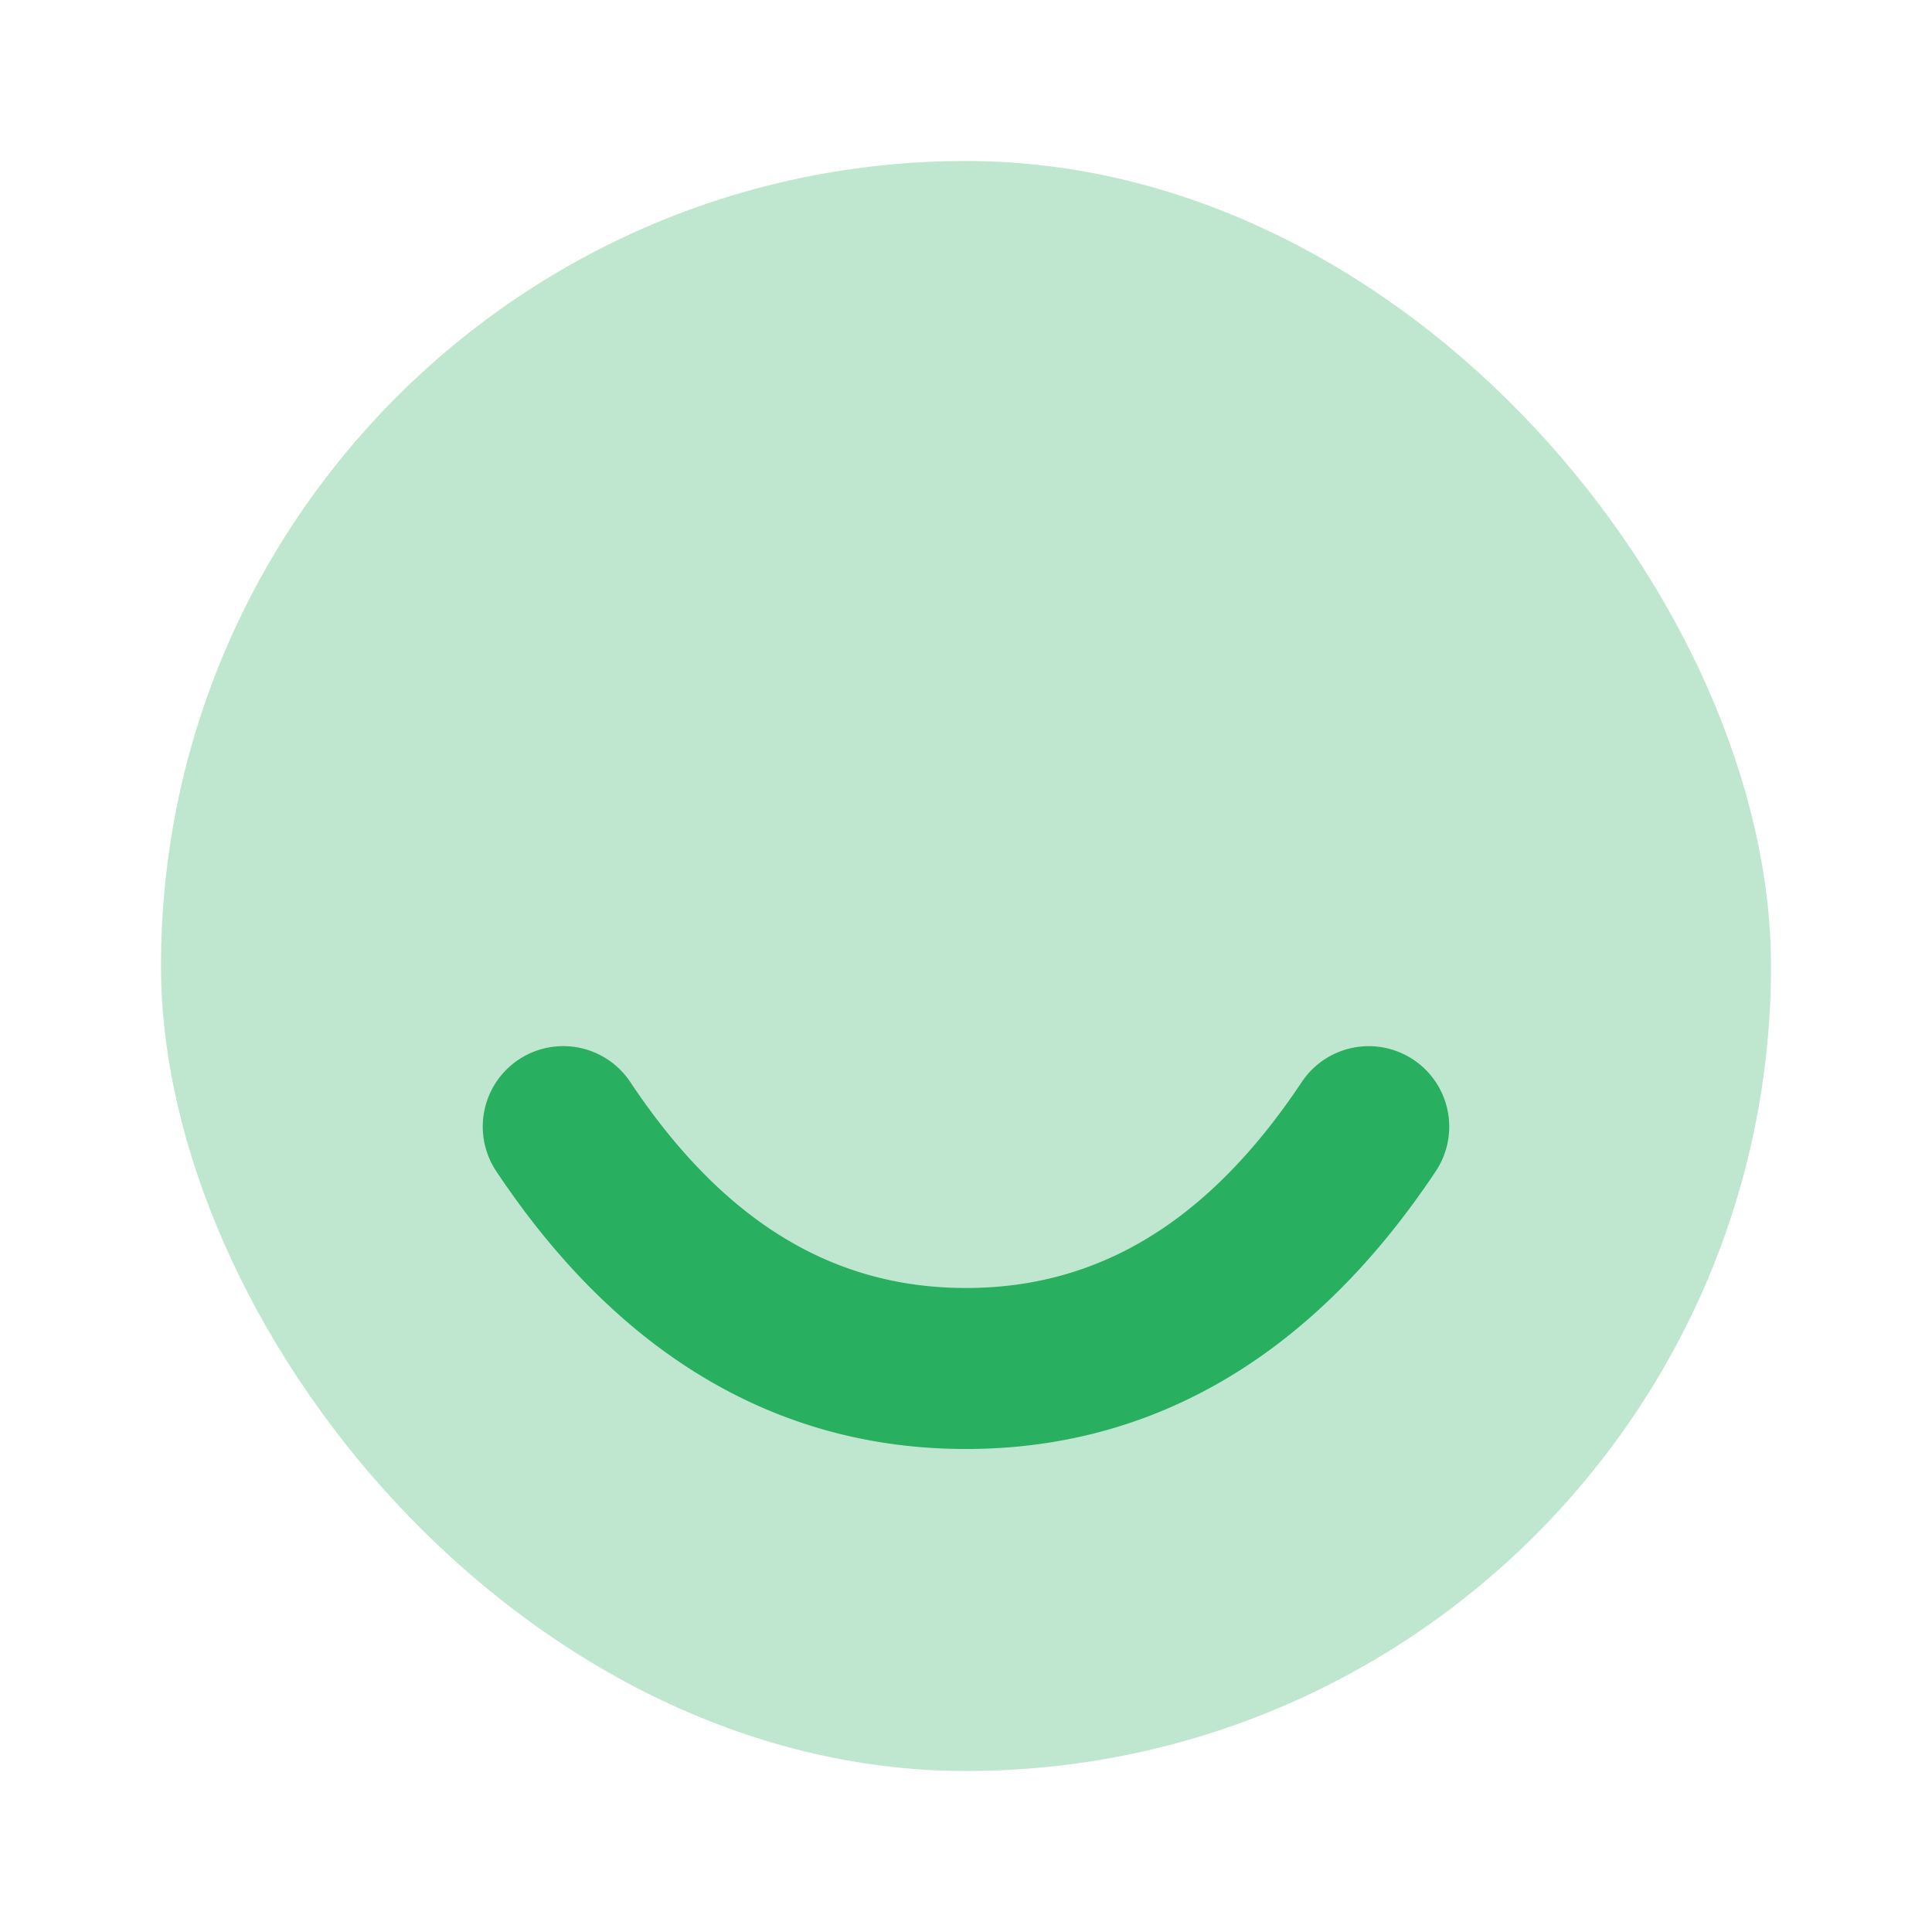 <?xml version="1.0" encoding="utf-8"?>
<svg xmlns="http://www.w3.org/2000/svg" width="48" height="48" viewBox="0 0 48 48"><rect width="48" height="48" fill="none"/><rect width="40" height="40" rx="20" transform="translate(4 4)" fill="#28af60" opacity="0.3"/><path d="M12.336,29.109a2,2,0,1,1,3.328-2.219C17.978,30.362,20.709,32,24,32s6.022-1.638,8.336-5.109a2,2,0,1,1,3.328,2.219C32.645,33.638,28.709,36,24,36S15.355,33.638,12.336,29.109Z" fill="#28af60" fill-rule="evenodd"/></svg>